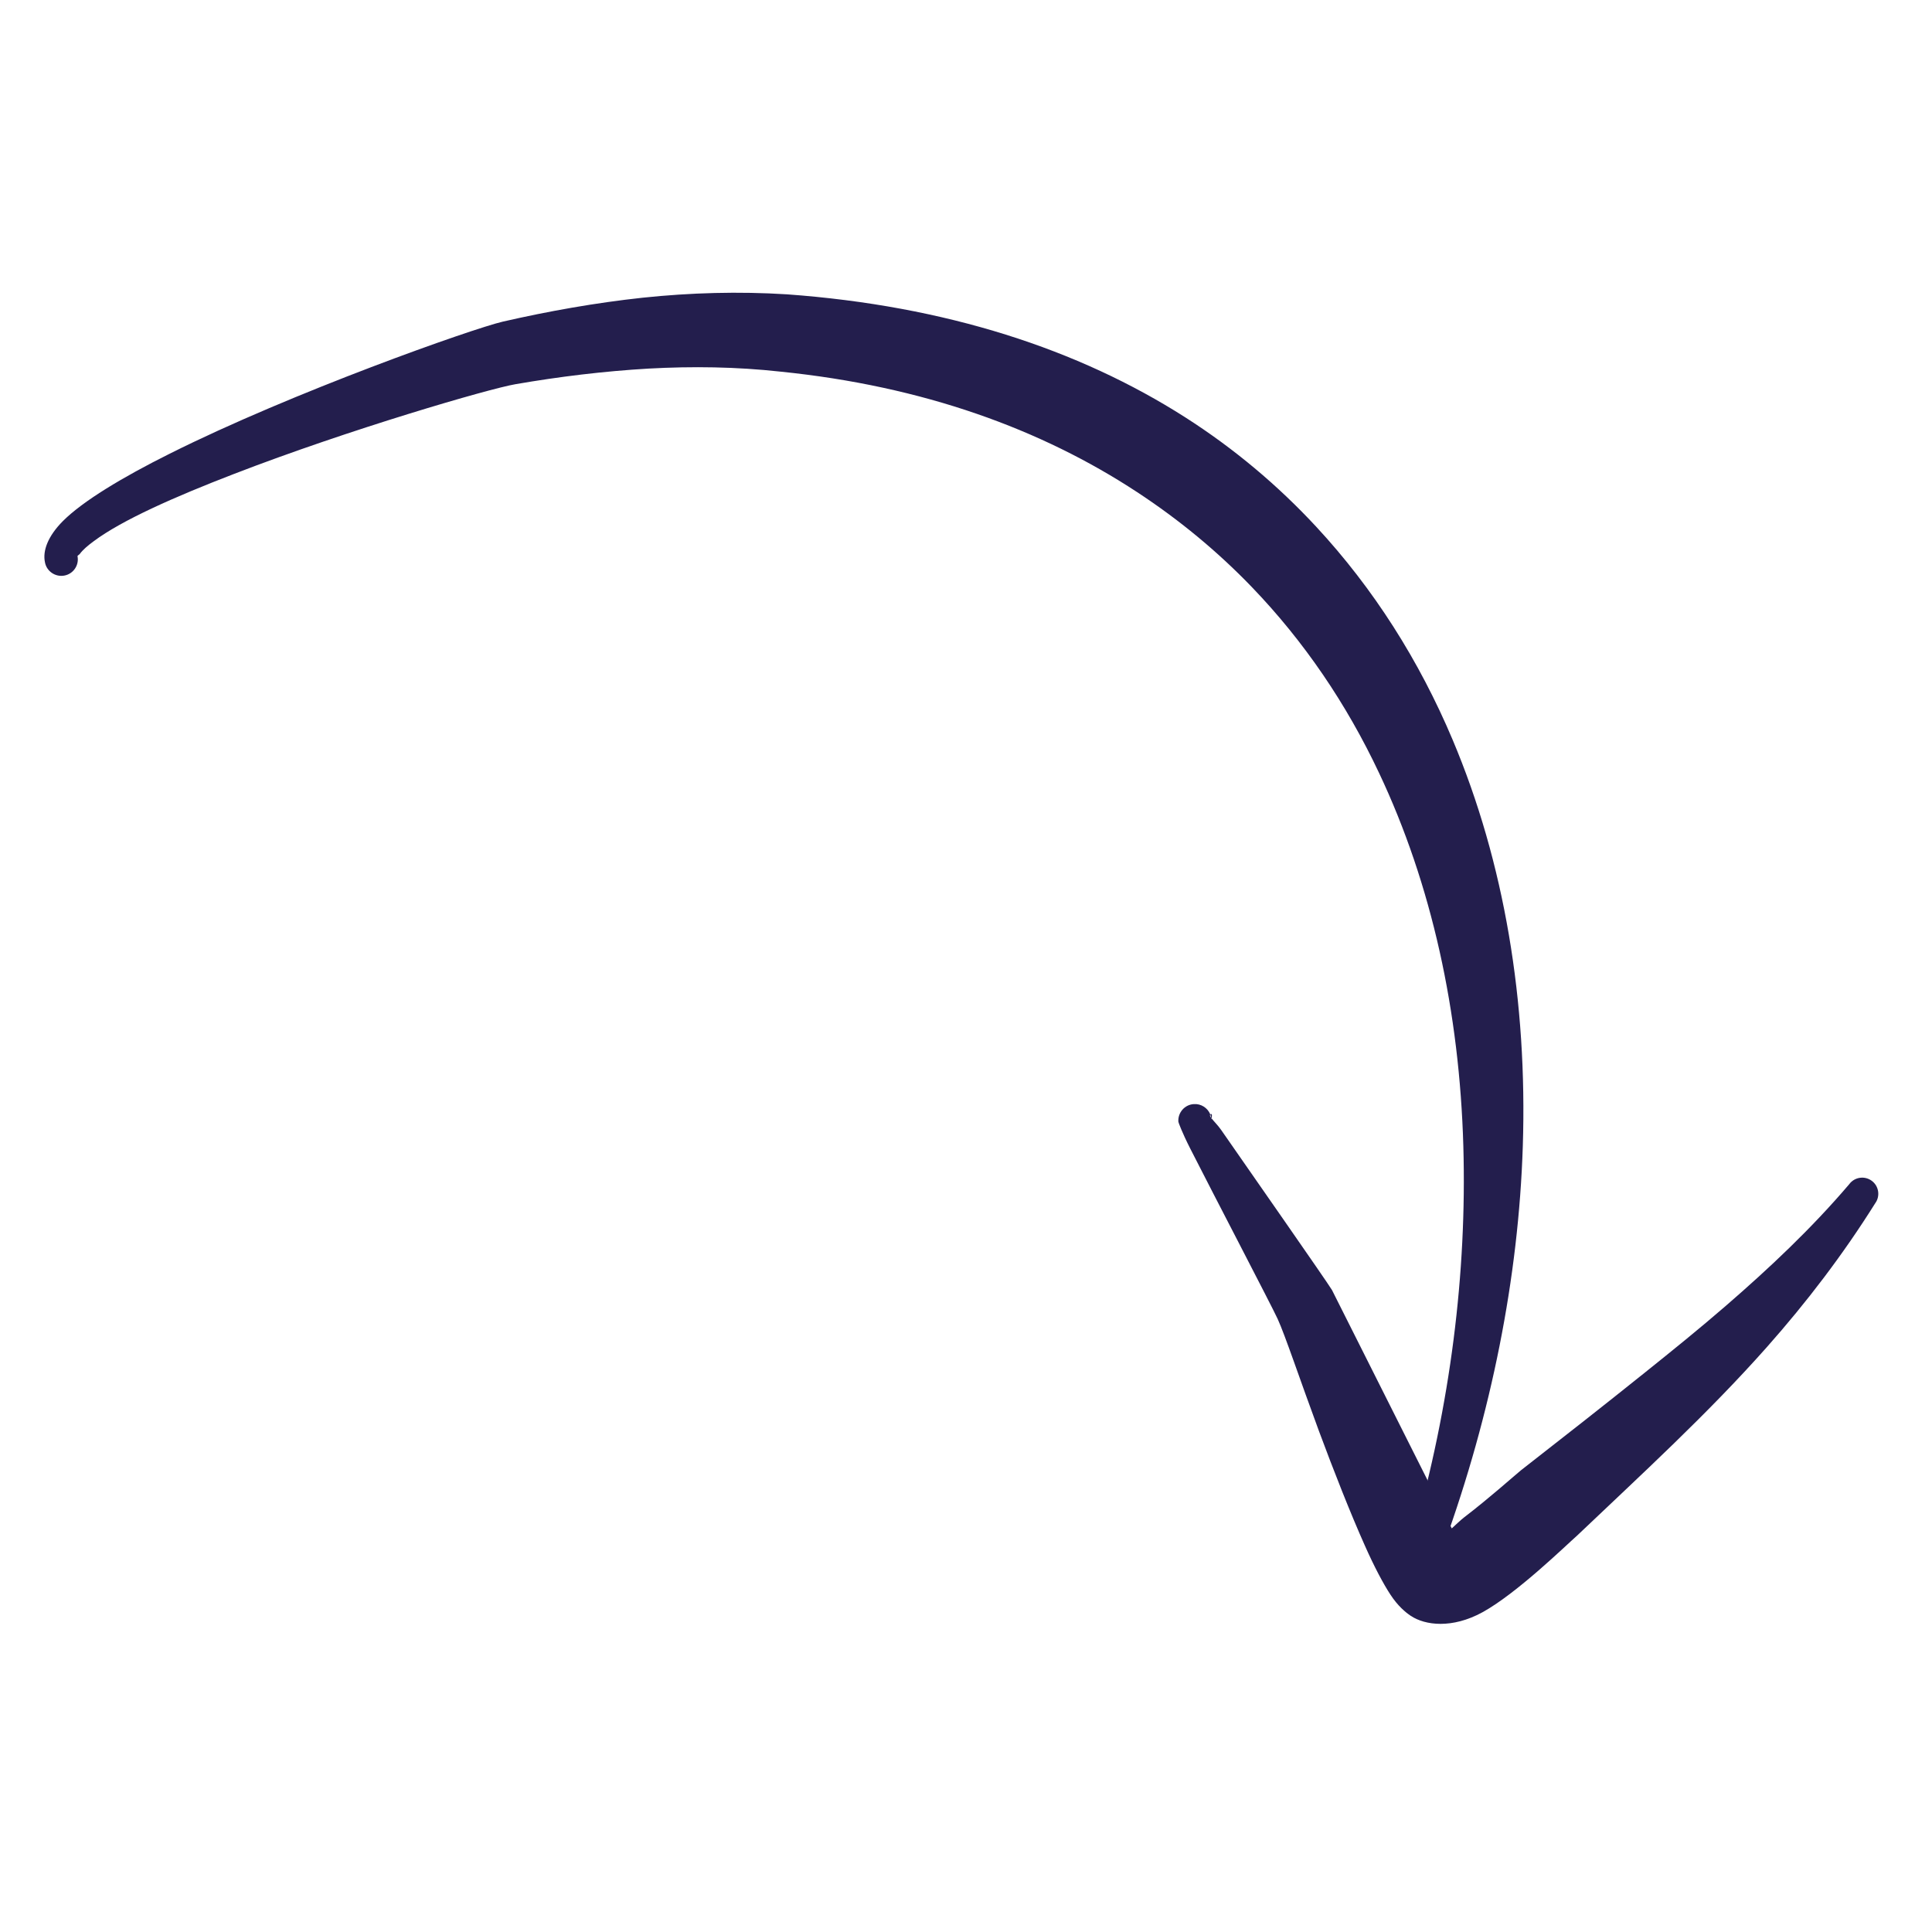 <svg xmlns="http://www.w3.org/2000/svg" xmlns:xlink="http://www.w3.org/1999/xlink" width="200" zoomAndPan="magnify" viewBox="0 0 150 150" height="200" preserveAspectRatio="xMidYMid meet" version="1.0"><defs><clipPath id="4b4d87dadc"><path d="M 3 22 L 119 22 L 119 121 L 3 121 Z M 3 22 " clip-rule="nonzero"/></clipPath><clipPath id="1d2c705304"><path d="M 4.227 20.402 L 148.852 26.434 L 144.633 127.594 L 0.008 121.562 Z M 4.227 20.402 " clip-rule="nonzero"/></clipPath><clipPath id="d603581c46"><path d="M 4.227 20.402 L 148.852 26.434 L 144.633 127.594 L 0.008 121.562 Z M 4.227 20.402 " clip-rule="nonzero"/></clipPath><clipPath id="85acabbc52"><path d="M 91 85 L 146 85 L 146 127 L 91 127 Z M 91 85 " clip-rule="nonzero"/></clipPath><clipPath id="7606f73bf7"><path d="M 4.227 20.402 L 148.852 26.434 L 144.633 127.594 L 0.008 121.562 Z M 4.227 20.402 " clip-rule="nonzero"/></clipPath><clipPath id="0ffe2dab21"><path d="M 4.227 20.402 L 148.852 26.434 L 144.633 127.594 L 0.008 121.562 Z M 4.227 20.402 " clip-rule="nonzero"/></clipPath></defs><g clip-path="url(#4b4d87dadc)"><g clip-path="url(#1d2c705304)"><g clip-path="url(#d603581c46)"><path fill="#231e4d" d="M 6.02 43.191 C 6.012 43.121 6.133 43.09 6.195 43.008 C 6.43 42.688 6.809 42.363 7.277 42.02 C 9.473 40.379 13.578 38.566 18.145 36.805 C 27.172 33.316 38.012 30.172 40.008 29.832 C 43.43 29.238 46.887 28.82 50.352 28.617 C 53.762 28.43 57.18 28.477 60.582 28.852 C 71.699 29.977 80.848 33.328 88.266 38.195 C 91.582 40.371 94.551 42.836 97.191 45.578 C 101.258 49.805 104.543 54.656 107.062 59.996 C 111.172 68.684 113.316 78.582 113.613 88.984 C 113.895 98.844 112.605 109.109 109.727 119.164 C 109.516 119.82 109.875 120.531 110.531 120.738 C 111.188 120.957 111.891 120.598 112.105 119.938 C 115.793 109.738 117.902 99.207 118.23 88.996 C 118.59 77.789 116.809 66.977 112.781 57.434 C 110.199 51.312 106.664 45.715 102.172 40.875 C 99.215 37.691 95.832 34.836 92.016 32.398 C 83.738 27.113 73.441 23.746 61.102 22.852 C 57.363 22.617 53.621 22.723 49.906 23.113 C 46.246 23.508 42.617 24.152 39.031 24.973 C 36.703 25.516 22.734 30.438 13.18 35.223 C 9.477 37.07 6.434 38.91 4.891 40.449 C 3.715 41.629 3.297 42.766 3.492 43.664 C 3.621 44.355 4.297 44.816 4.992 44.688 C 5.691 44.562 6.152 43.887 6.02 43.191 Z M 6.02 43.191 " fill-opacity="1" fill-rule="evenodd"/></g></g></g><g clip-path="url(#85acabbc52)"><g clip-path="url(#7606f73bf7)"><g clip-path="url(#0ffe2dab21)"><path fill="#231e4d" d="M 112.715 118.664 L 103.414 100.156 C 102.859 99.266 97.117 91.055 94.809 87.727 C 94.57 87.379 94.242 87.062 94.066 86.828 C 94.094 86.691 94.137 86.414 93.98 86.512 L 93.969 86.527 C 94 86.617 94.023 86.703 94.039 86.793 L 94.047 86.801 L 94.066 86.828 L 94.055 86.906 L 94.039 86.793 C 93.949 86.676 93.91 86.578 93.969 86.527 C 93.766 86.02 93.25 85.676 92.676 85.723 C 91.969 85.77 91.438 86.391 91.488 87.094 C 91.488 87.137 91.785 87.945 92.402 89.16 C 94.207 92.719 98.77 101.461 99.195 102.398 C 99.762 103.625 100.957 107.203 102.395 111.086 C 103.551 114.199 104.848 117.496 105.973 120.012 C 106.707 121.664 107.414 122.992 107.961 123.82 C 108.523 124.676 109.117 125.18 109.531 125.453 C 110.645 126.195 112.742 126.465 115.098 125.176 C 117.766 123.711 121.586 119.977 122.434 119.234 C 127.434 114.477 132.574 109.785 137.172 104.598 C 140.277 101.094 143.098 97.398 145.59 93.422 C 145.996 92.867 145.875 92.082 145.32 91.676 C 144.762 91.266 143.98 91.387 143.574 91.941 C 140.641 95.383 137.387 98.445 133.98 101.395 C 131.938 103.164 129.844 104.855 127.727 106.551 C 124.523 109.121 121.301 111.648 118.082 114.156 C 117.531 114.609 115.586 116.348 113.668 117.812 C 113.375 118.043 113.039 118.367 112.715 118.664 Z M 112.164 119.152 C 111.688 118.957 111.277 118.891 111.414 119.312 C 111.504 119.582 111.793 119.449 112.164 119.152 Z M 112.164 119.152 " fill-opacity="1" fill-rule="evenodd"/></g></g></g></svg>